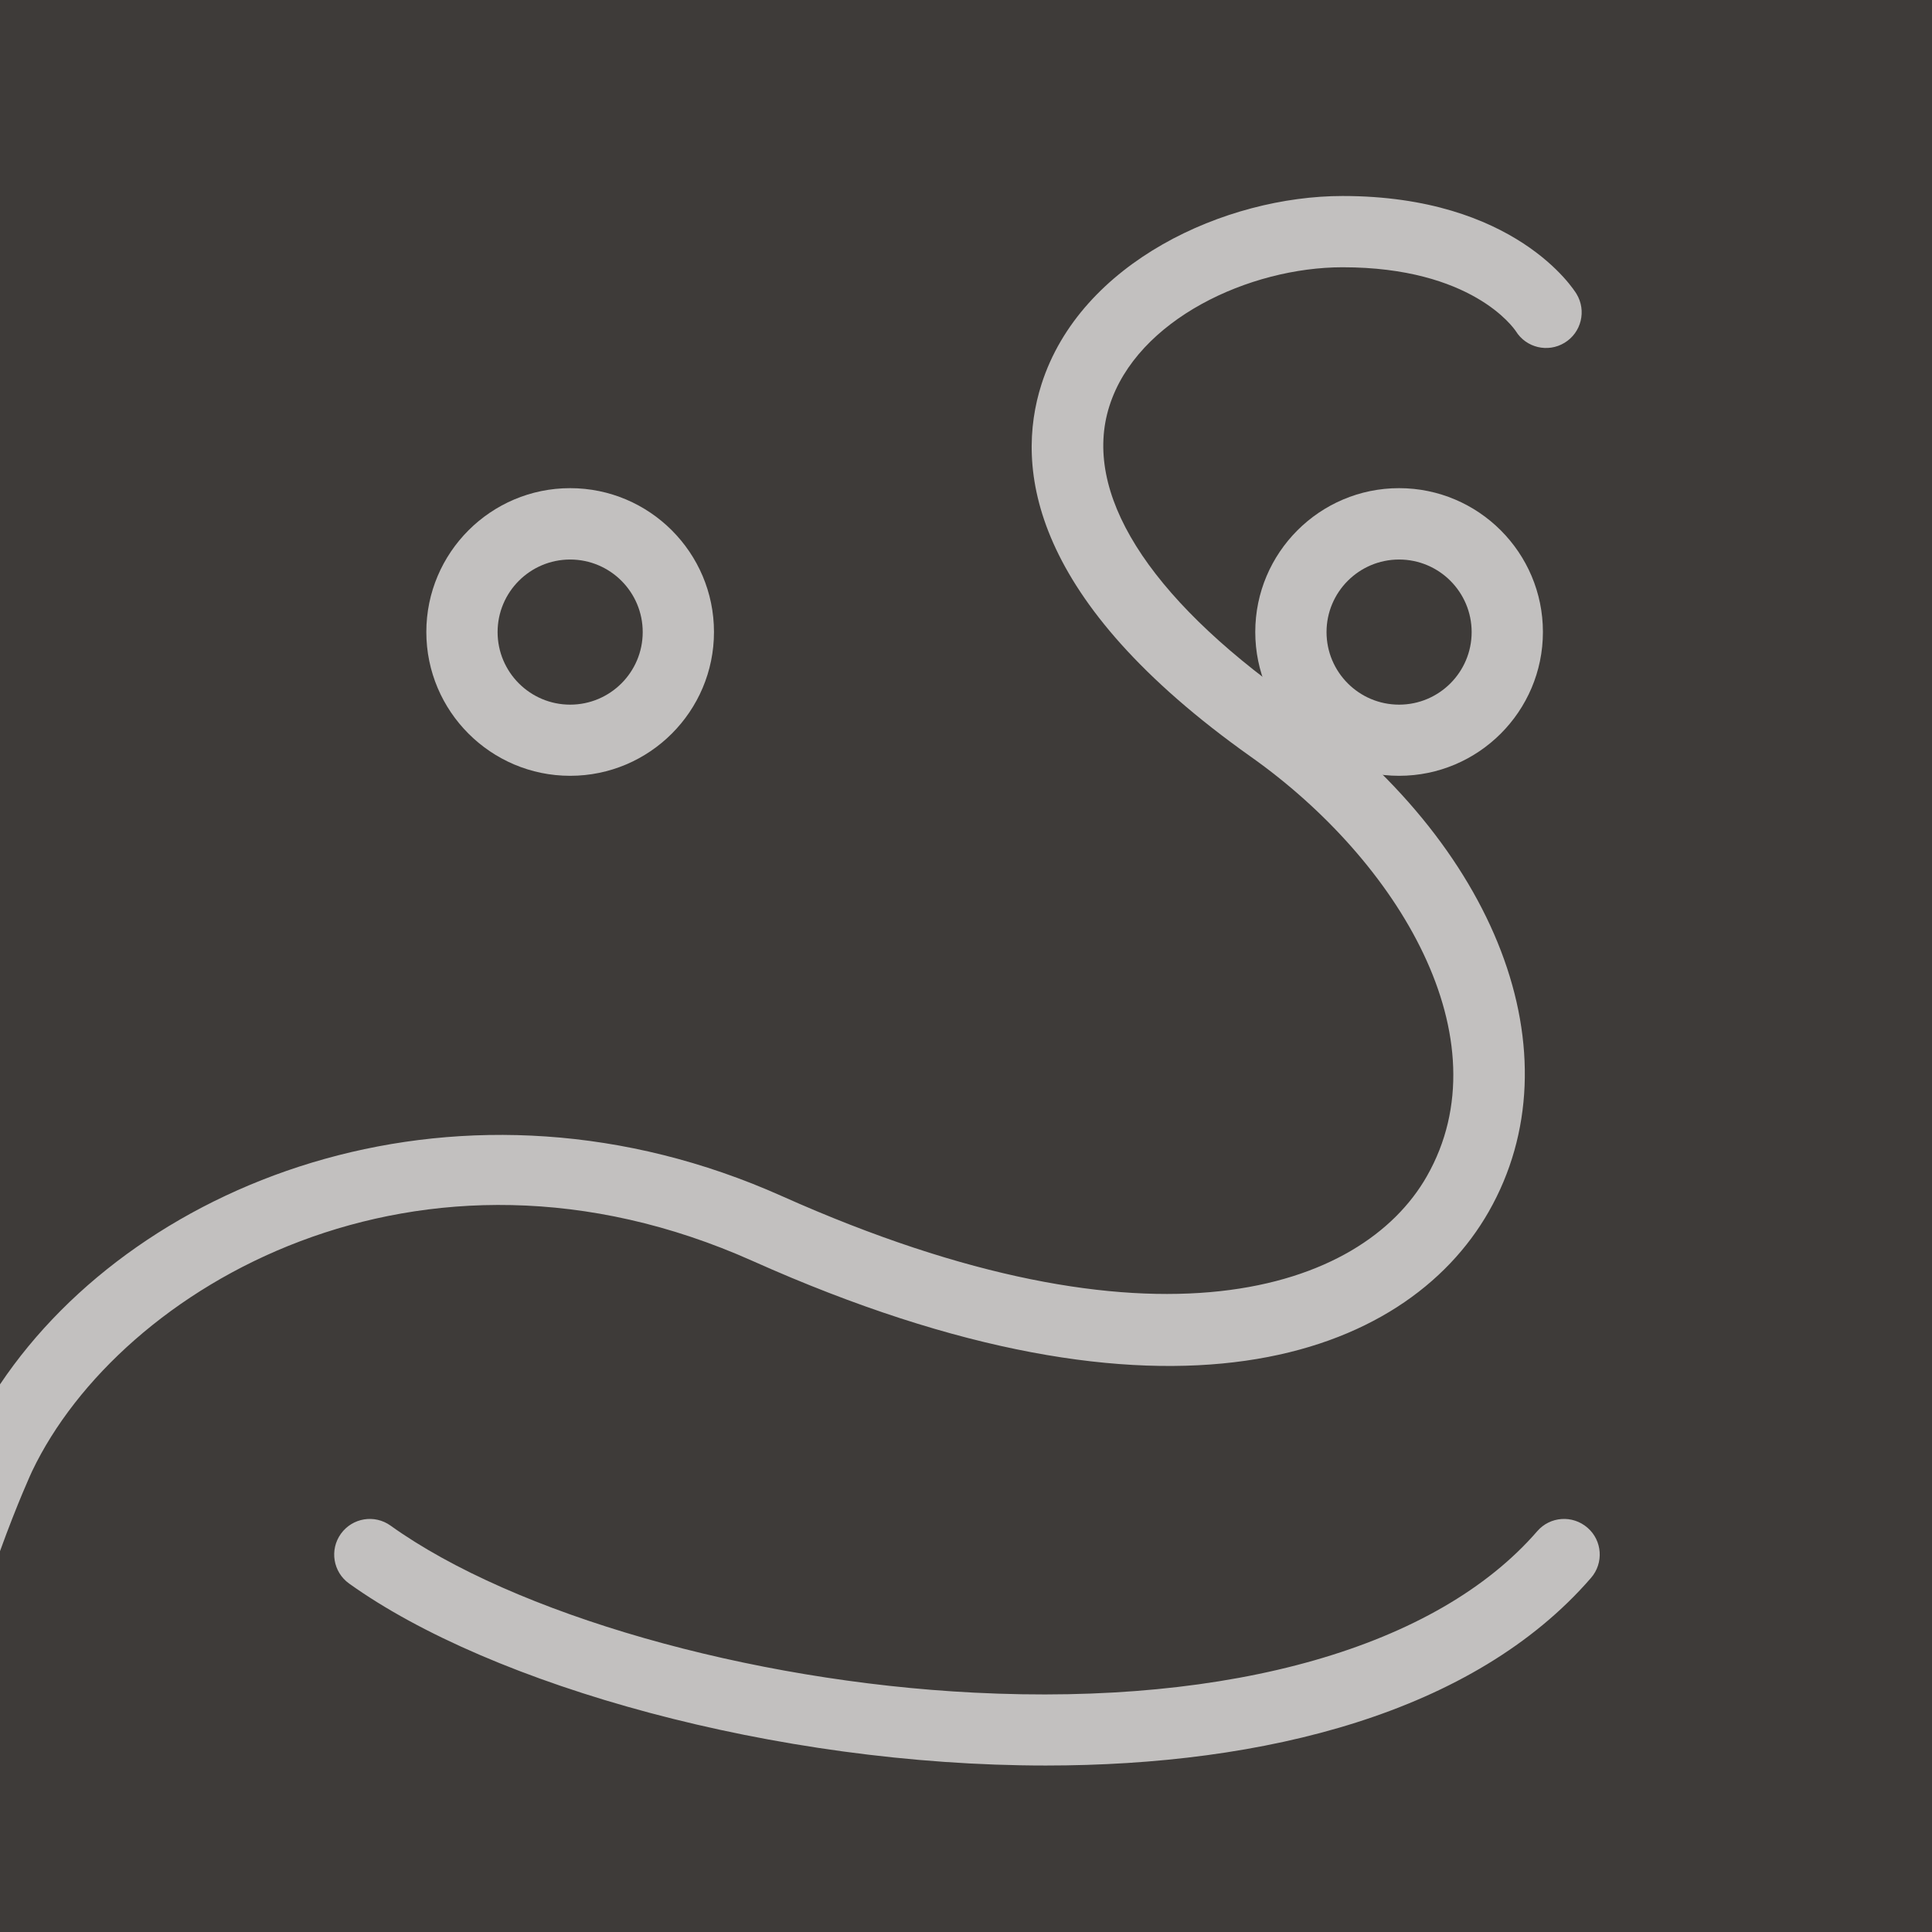 <?xml version="1.0" encoding="UTF-8"?>
<svg id="Layer_1" xmlns="http://www.w3.org/2000/svg" xmlns:xlink="http://www.w3.org/1999/xlink" version="1.1" viewBox="0 0 180 180">
  <!-- Generator: Adobe Illustrator 29.2.0, SVG Export Plug-In . SVG Version: 2.1.0 Build 108)  -->
  <defs>
    <style>
      .st0 {
        fill: none;
      }

      .st1 {
        fill: #c2c0bf;
      }

      .st2 {
        fill: #3e3b39;
      }

      .st3 {
        clip-path: url(#clippath);
      }
    </style>
    <clipPath id="clippath">
      <rect class="st0" y="0" width="180" height="180"/>
    </clipPath>
  </defs>
  <g class="st3">
    <g>
      <rect class="st2" y="0" width="180" height="180"/>
      <g>
        <path class="st1" d="M0,128.98c13.06-19.47,43.39-30.72,72.85-17.54,34.72,15.52,54.06,8.71,60.08-1.84,7.33-12.85-2.68-29.39-16.37-39.08-20.62-14.61-22.01-26.94-19.53-34.71,3.63-11.4,17.16-17.55,28.06-17.55,16.07,0,21.56,8.74,21.79,9.12.95,1.57.45,3.61-1.12,4.56-1.55.94-3.57.46-4.53-1.08-.22-.33-4.13-5.96-16.14-5.96-8.66,0-19.16,4.84-21.73,12.93-2.55,8,3.51,17.69,17.05,27.28,19.1,13.53,26.62,33.18,18.29,47.78-7.75,13.58-29.83,21.92-68.56,4.6-31.08-13.9-58.97,2.44-67.15,19.58-.03.06-1.34,2.89-2.99,7.45v-15.54h0Z"/>
        <path class="st1" d="M53.12,72.28c-7.39,0-13.4-6.01-13.4-13.4s6.01-13.4,13.4-13.4,13.4,6.01,13.4,13.4-6.01,13.4-13.4,13.4ZM53.12,52.13c-3.73,0-6.76,3.03-6.76,6.76s3.03,6.76,6.76,6.76,6.76-3.03,6.76-6.76-3.03-6.76-6.76-6.76Z"/>
        <path class="st1" d="M130.35,72.28c-7.39,0-13.4-6.01-13.4-13.4s6.01-13.4,13.4-13.4,13.4,6.01,13.4,13.4-6.01,13.4-13.4,13.4ZM130.35,52.13c-3.73,0-6.76,3.03-6.76,6.76s3.03,6.76,6.76,6.76,6.76-3.03,6.76-6.76-3.03-6.76-6.76-6.76Z"/>
        <path class="st1" d="M97.44,164.49c-25.16,0-51.64-7.44-64.92-16.96-1.49-1.07-1.83-3.14-.76-4.63,1.07-1.49,3.14-1.83,4.63-.76,11.5,8.24,33.35,14.5,54.36,15.56,24.01,1.22,43.13-4.26,52.47-15.04,1.2-1.39,3.29-1.53,4.68-.33s1.53,3.3.33,4.68c-10.92,12.6-30.42,17.48-50.79,17.48h0Z"/>
      </g>
    </g>
  </g>
</svg>